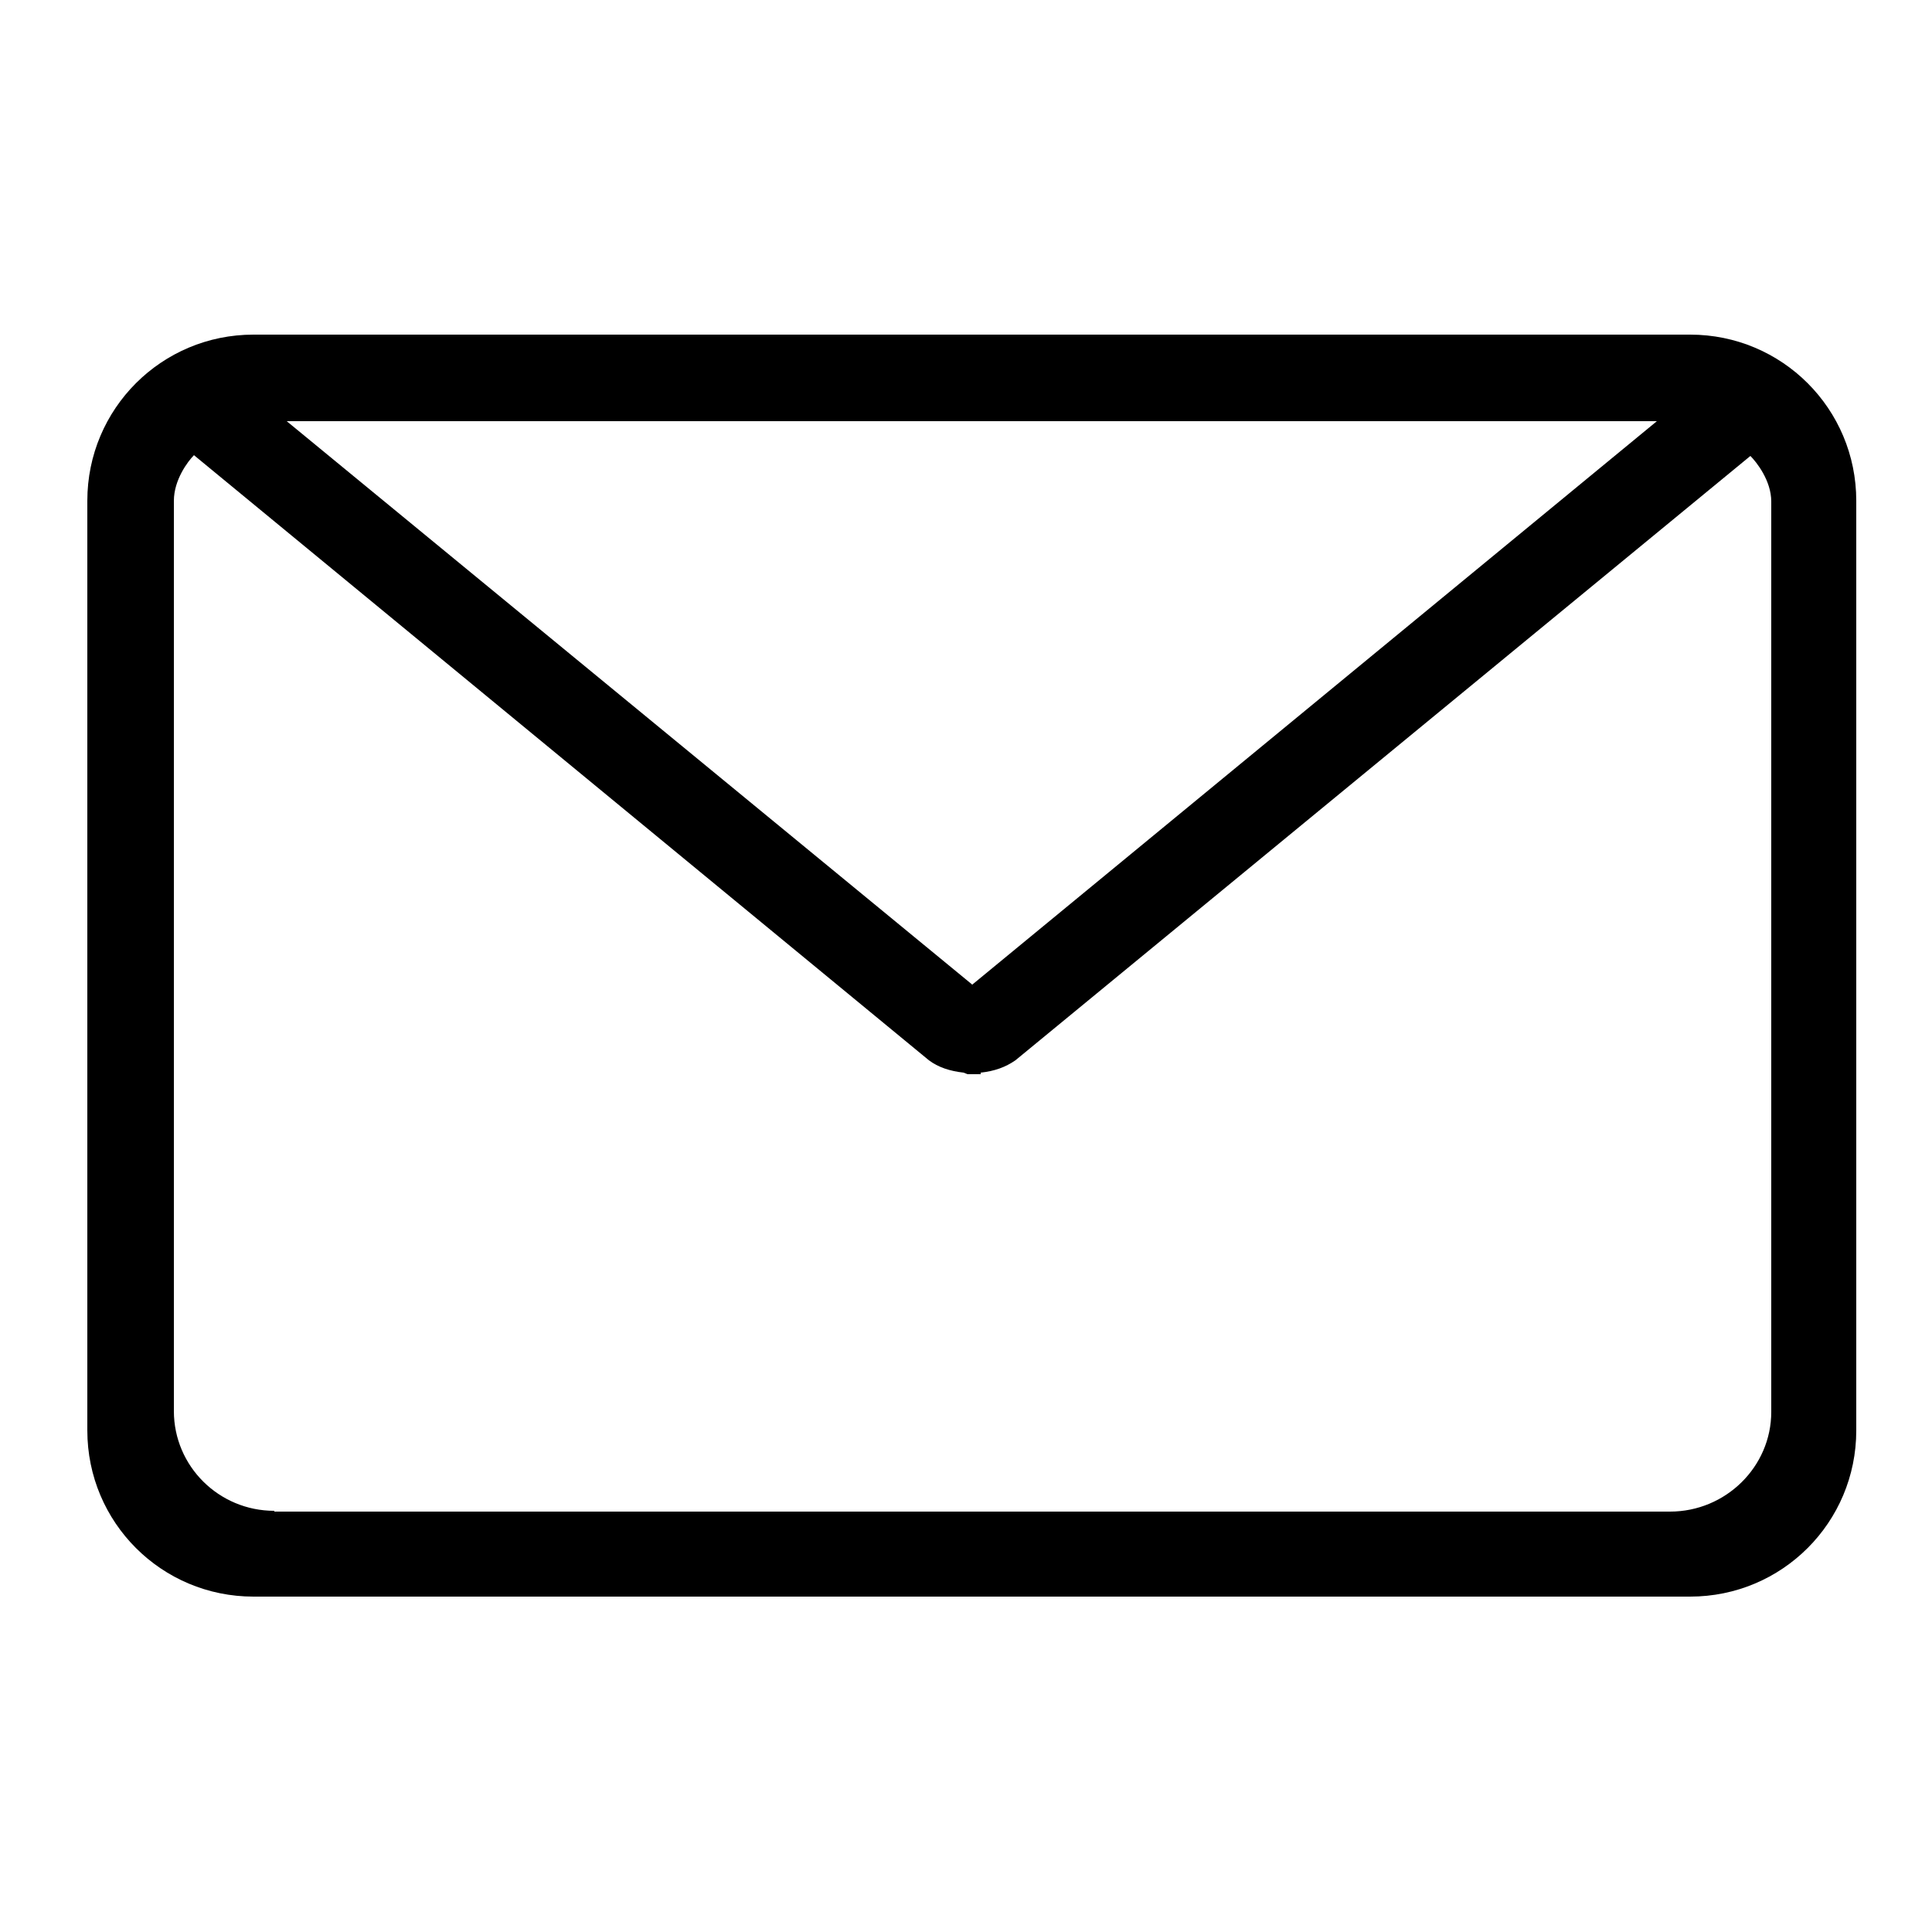 <svg width="25" height="25" viewBox="0 0 25 25" fill="none" xmlns="http://www.w3.org/2000/svg">
<g clip-path="url(#clip0_25_347)">
<path d="M21.87 4.33H3.28C2.09 4.33 1.13 5.29 1.13 6.48V18.51C1.13 19.7 2.09 20.66 3.28 20.66H21.87C23.06 20.66 24.02 19.7 24.02 18.51V6.48C24.02 5.29 23.06 4.33 21.87 4.33ZM3.55 19.55C2.83 19.55 2.25 18.97 2.25 18.26V6.48C2.25 6.21 2.43 5.97 2.51 5.89L12.02 13.72C12.14 13.81 12.29 13.86 12.47 13.88L12.52 13.9C12.52 13.9 12.55 13.9 12.56 13.9C12.57 13.9 12.58 13.9 12.6 13.9C12.61 13.9 12.62 13.9 12.64 13.9H12.69V13.88C12.87 13.86 13.01 13.81 13.14 13.72L22.65 5.9C22.73 5.98 22.92 6.22 22.92 6.49V18.27C22.92 18.98 22.33 19.56 21.61 19.56H3.55V19.55ZM12.58 12.74L3.71 5.45H21.44L12.57 12.75L12.58 12.74Z" fill="black"/>
</g>
<defs>
<clipPath id="clip0_25_347">
<rect width="25" height="25" fill="white"/>
</clipPath>
</defs>
</svg>
